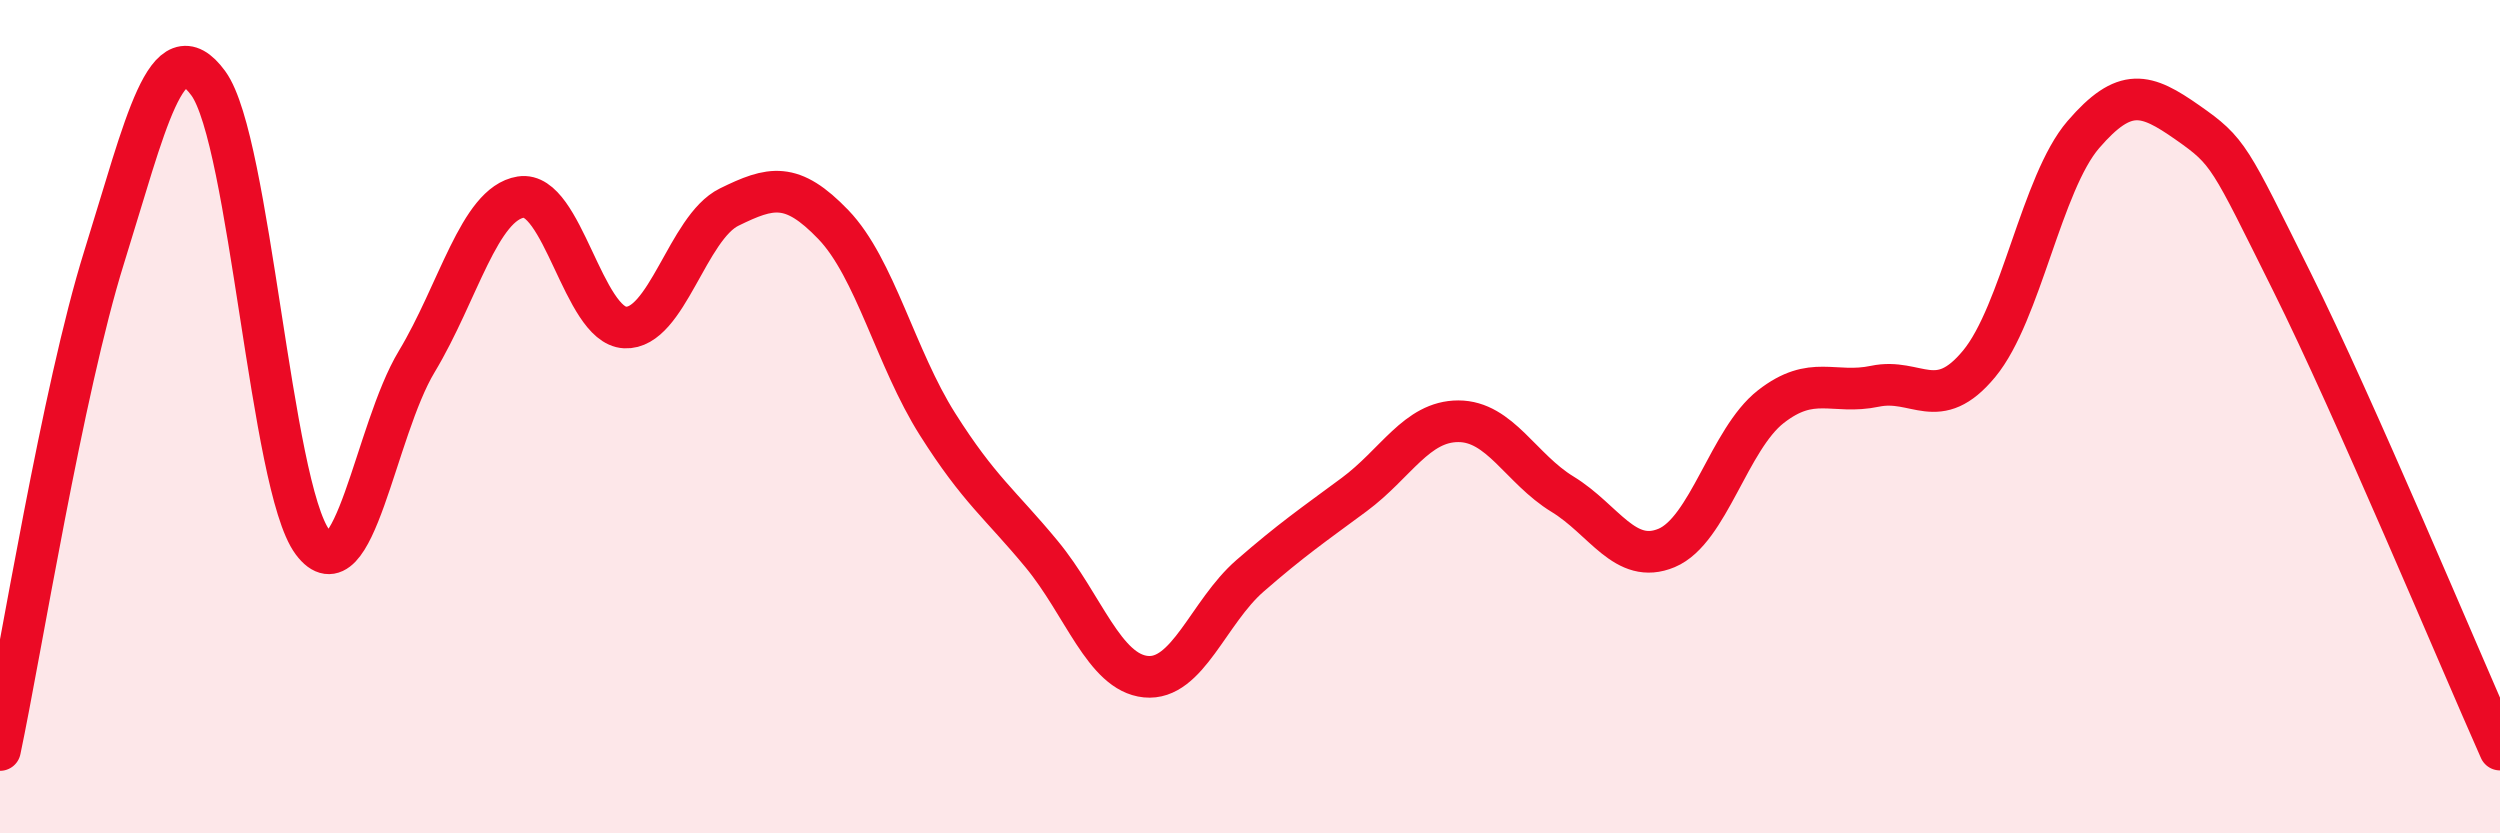 
    <svg width="60" height="20" viewBox="0 0 60 20" xmlns="http://www.w3.org/2000/svg">
      <path
        d="M 0,18 C 0.5,15.63 1.5,9.37 2.5,6.17 C 3.5,2.97 4,0.63 5,2 C 6,3.37 6.5,11.67 7.5,13.01 C 8.5,14.35 9,10.34 10,8.68 C 11,7.02 11.5,4.89 12.5,4.73 C 13.5,4.57 14,7.81 15,7.86 C 16,7.91 16.5,5.46 17.5,4.97 C 18.5,4.48 19,4.35 20,5.39 C 21,6.43 21.5,8.6 22.5,10.18 C 23.5,11.76 24,12.09 25,13.3 C 26,14.51 26.5,16.14 27.5,16.24 C 28.5,16.34 29,14.69 30,13.82 C 31,12.95 31.5,12.61 32.5,11.87 C 33.5,11.13 34,10.11 35,10.11 C 36,10.11 36.5,11.25 37.5,11.86 C 38.5,12.47 39,13.57 40,13.15 C 41,12.73 41.5,10.54 42.5,9.76 C 43.5,8.98 44,9.48 45,9.27 C 46,9.06 46.5,9.94 47.5,8.73 C 48.5,7.52 49,4.39 50,3.23 C 51,2.07 51.5,2.24 52.5,2.94 C 53.5,3.64 53.5,3.74 55,6.75 C 56.5,9.76 59,15.74 60,17.99L60 20L0 20Z"
        fill="#EB0A25"
        opacity="0.1"
        stroke-linecap="round"
        stroke-linejoin="round"
      />
      <path
        d="M 0,18 C 0.5,15.63 1.5,9.37 2.5,6.17 C 3.5,2.97 4,0.63 5,2 C 6,3.37 6.5,11.67 7.5,13.01 C 8.5,14.35 9,10.34 10,8.68 C 11,7.02 11.5,4.89 12.5,4.73 C 13.5,4.57 14,7.81 15,7.86 C 16,7.91 16.5,5.46 17.5,4.97 C 18.5,4.48 19,4.35 20,5.39 C 21,6.43 21.5,8.6 22.5,10.18 C 23.5,11.76 24,12.09 25,13.3 C 26,14.51 26.5,16.14 27.5,16.24 C 28.5,16.34 29,14.69 30,13.82 C 31,12.95 31.5,12.61 32.5,11.87 C 33.5,11.13 34,10.11 35,10.11 C 36,10.11 36.5,11.25 37.5,11.86 C 38.5,12.47 39,13.57 40,13.15 C 41,12.73 41.5,10.54 42.5,9.76 C 43.5,8.98 44,9.48 45,9.27 C 46,9.06 46.5,9.94 47.5,8.73 C 48.5,7.52 49,4.39 50,3.23 C 51,2.07 51.5,2.24 52.5,2.94 C 53.5,3.64 53.5,3.74 55,6.75 C 56.5,9.76 59,15.74 60,17.99"
        stroke="#EB0A25"
        stroke-width="1"
        fill="none"
        stroke-linecap="round"
        stroke-linejoin="round"
      />
    </svg>
  